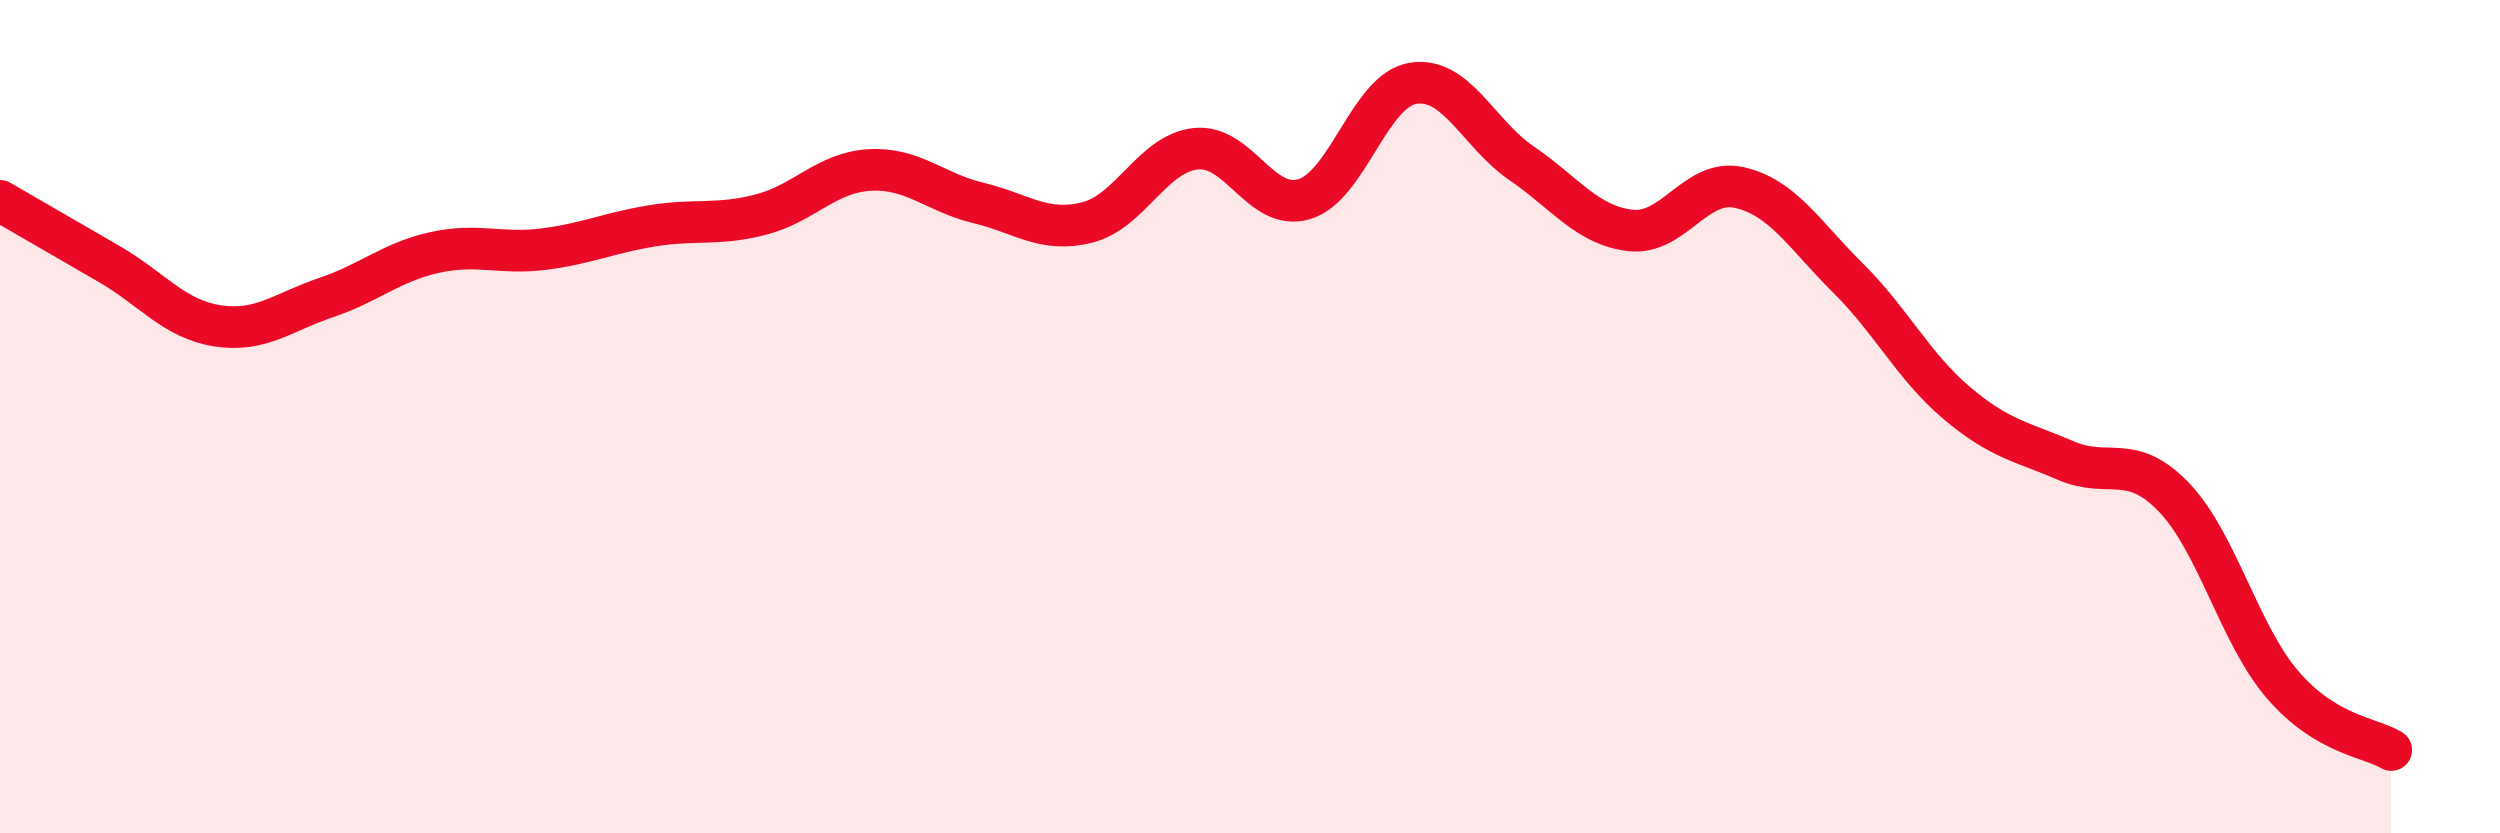 
    <svg width="60" height="20" viewBox="0 0 60 20" xmlns="http://www.w3.org/2000/svg">
      <path
        d="M 0,4.82 C 0.52,5.12 1.57,5.73 2.61,6.33 C 3.65,6.93 4.18,7.66 5.22,7.82 C 6.26,7.98 6.79,7.49 7.83,7.14 C 8.87,6.79 9.39,6.29 10.43,6.06 C 11.47,5.83 12,6.11 13.04,5.98 C 14.08,5.85 14.61,5.59 15.65,5.42 C 16.69,5.25 17.22,5.42 18.26,5.15 C 19.3,4.88 19.83,4.14 20.87,4.08 C 21.91,4.02 22.44,4.62 23.48,4.87 C 24.52,5.12 25.05,5.6 26.09,5.34 C 27.13,5.08 27.66,3.68 28.7,3.57 C 29.74,3.46 30.26,5.09 31.3,4.78 C 32.34,4.47 32.87,2.17 33.91,2 C 34.95,1.83 35.48,3.21 36.52,3.92 C 37.56,4.63 38.09,5.41 39.13,5.53 C 40.17,5.65 40.7,4.27 41.74,4.5 C 42.78,4.73 43.31,5.64 44.35,6.67 C 45.39,7.7 45.92,8.79 46.96,9.67 C 48,10.55 48.53,10.6 49.57,11.05 C 50.61,11.5 51.13,10.85 52.17,11.93 C 53.21,13.01 53.74,15.22 54.78,16.43 C 55.82,17.64 56.87,17.69 57.39,18L57.39 20L0 20Z"
        fill="#EB0A25"
        opacity="0.1"
        stroke-linecap="round"
        stroke-linejoin="round"
      />
      <path
        d="M 0,4.82 C 0.52,5.12 1.57,5.73 2.61,6.33 C 3.65,6.93 4.18,7.66 5.22,7.82 C 6.26,7.98 6.79,7.49 7.83,7.14 C 8.87,6.79 9.39,6.29 10.43,6.06 C 11.47,5.83 12,6.11 13.04,5.98 C 14.08,5.85 14.61,5.59 15.65,5.42 C 16.69,5.25 17.22,5.42 18.26,5.15 C 19.3,4.88 19.83,4.14 20.87,4.08 C 21.91,4.02 22.44,4.62 23.48,4.87 C 24.52,5.12 25.05,5.6 26.09,5.34 C 27.13,5.08 27.66,3.68 28.7,3.57 C 29.74,3.46 30.26,5.09 31.3,4.78 C 32.34,4.47 32.87,2.17 33.91,2 C 34.95,1.83 35.48,3.21 36.52,3.92 C 37.56,4.63 38.09,5.41 39.13,5.53 C 40.17,5.65 40.7,4.27 41.74,4.5 C 42.78,4.73 43.31,5.64 44.35,6.67 C 45.39,7.7 45.92,8.79 46.96,9.67 C 48,10.55 48.53,10.6 49.57,11.05 C 50.61,11.5 51.13,10.85 52.17,11.93 C 53.21,13.01 53.74,15.22 54.78,16.43 C 55.82,17.64 56.87,17.69 57.39,18"
        stroke="#EB0A25"
        stroke-width="1"
        fill="none"
        stroke-linecap="round"
        stroke-linejoin="round"
      />
    </svg>
  